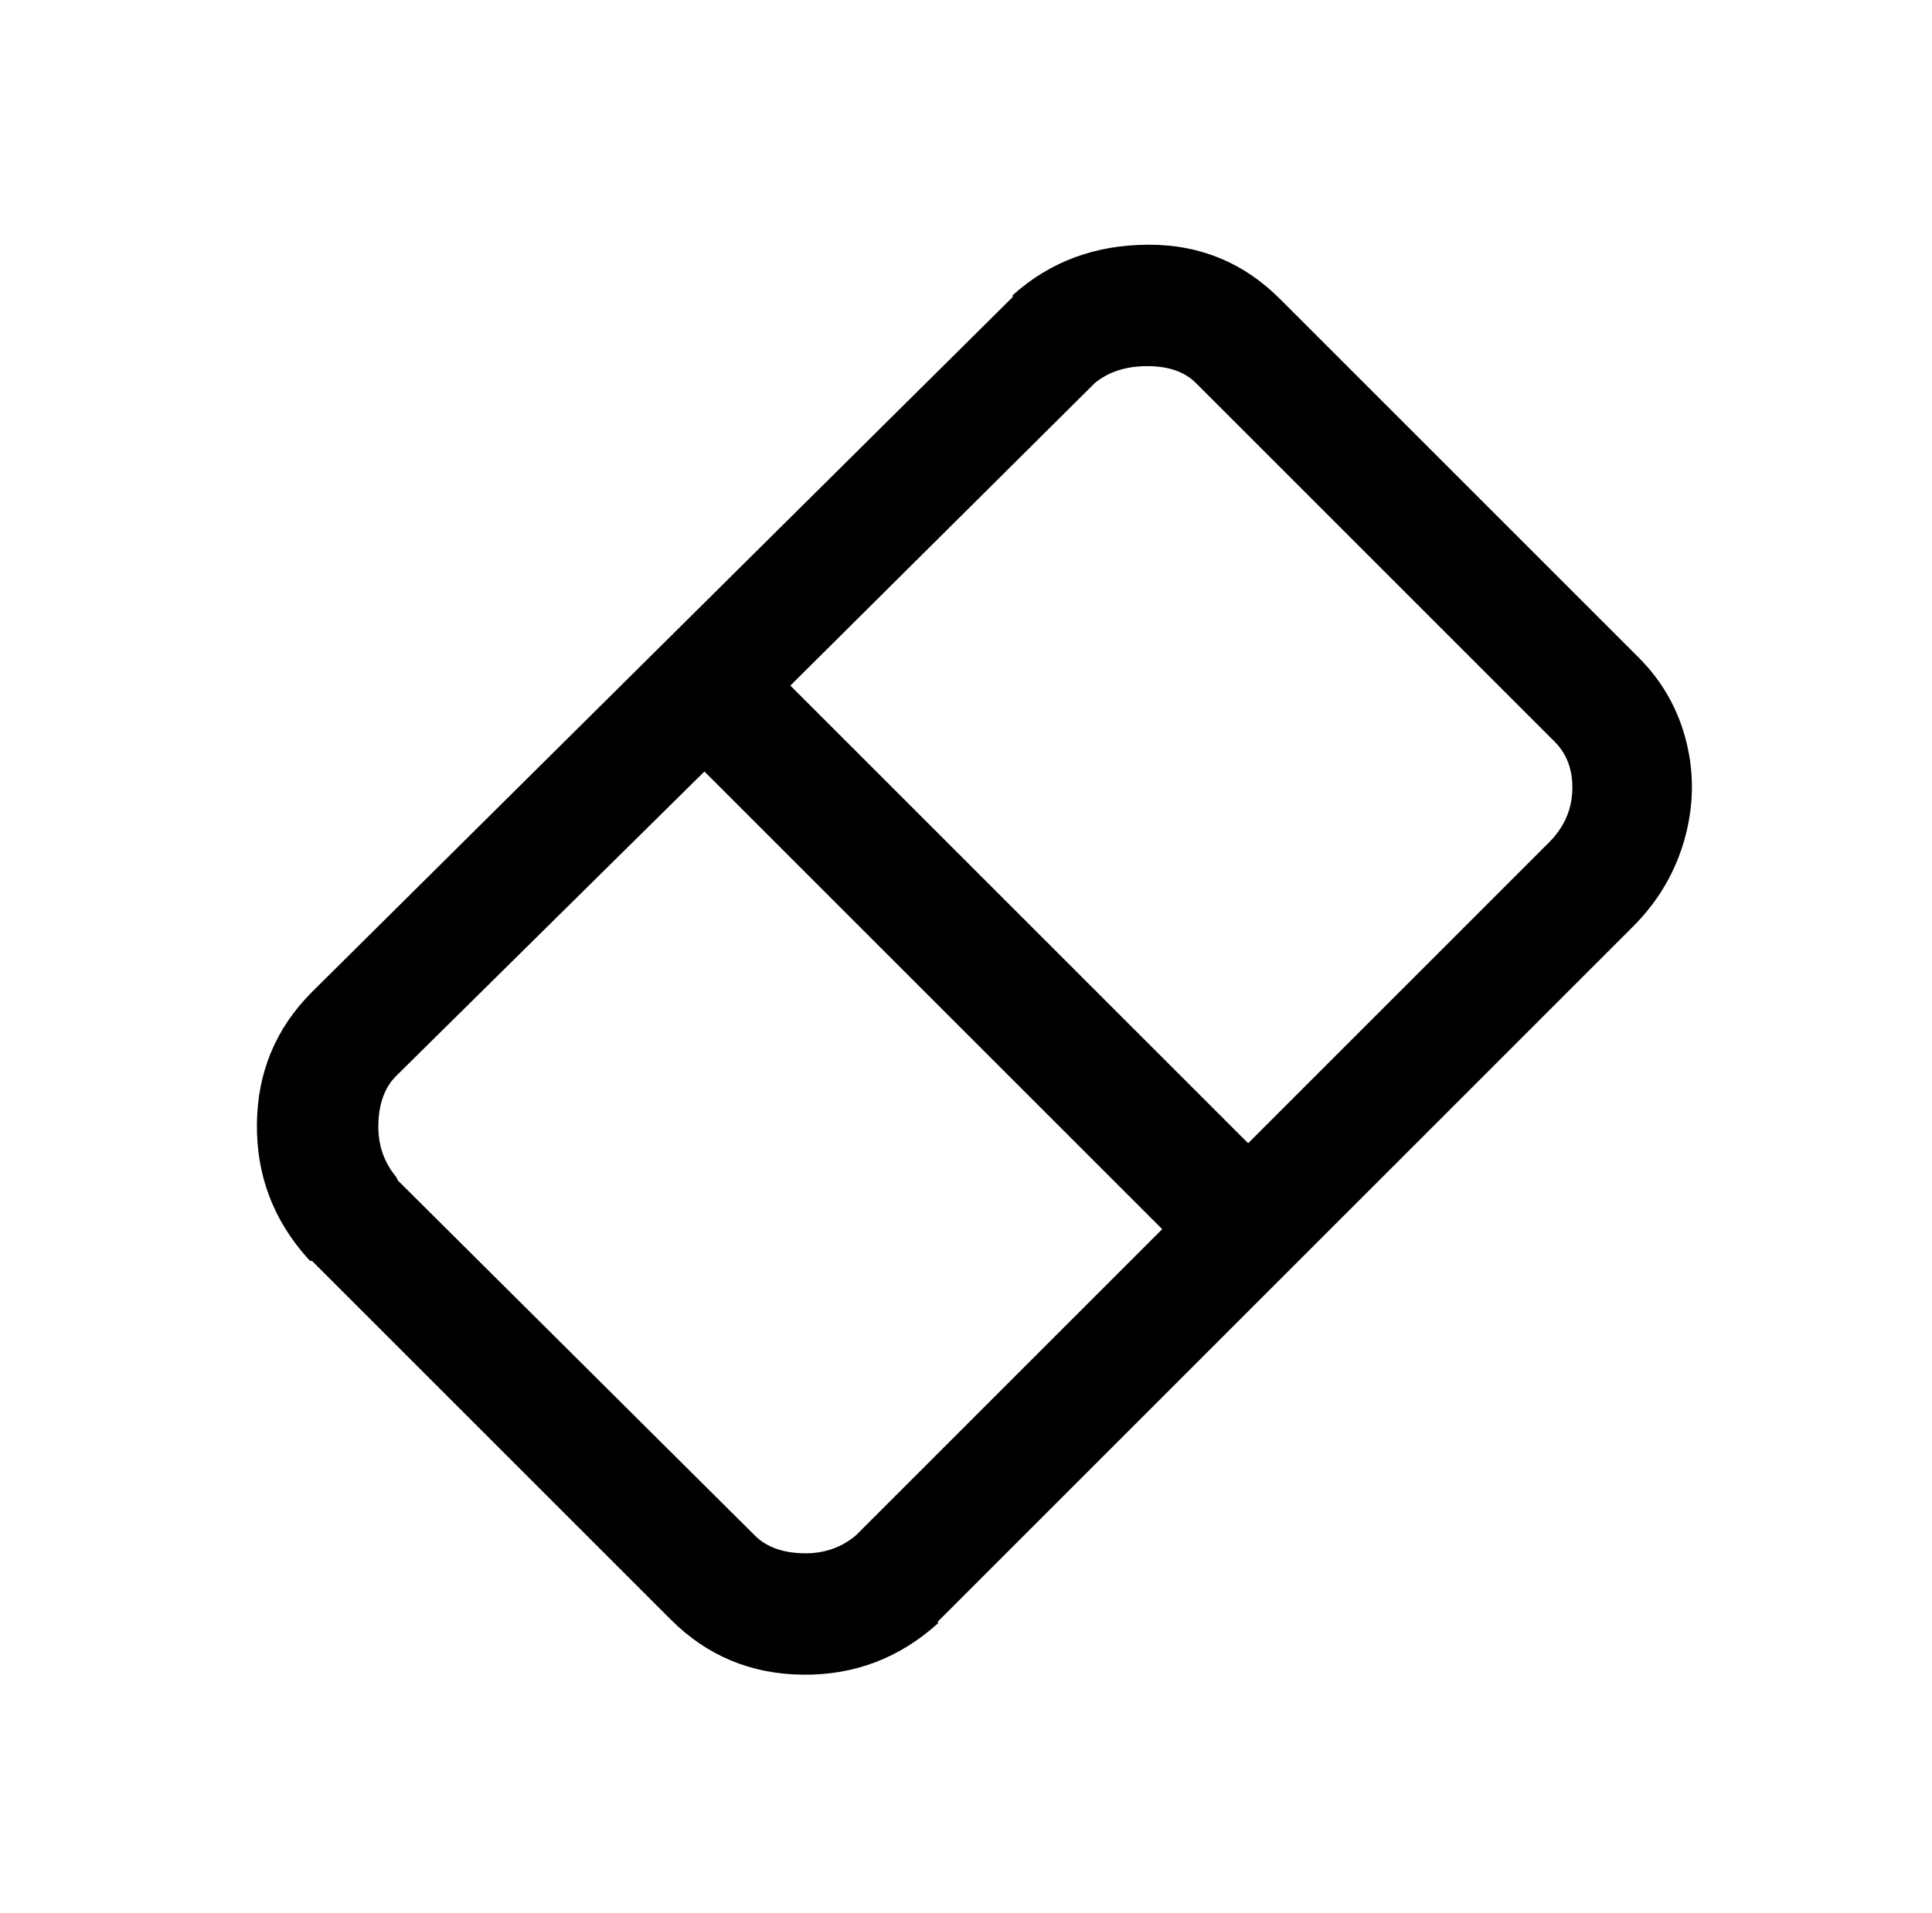 <?xml version="1.0" standalone="no"?>
<!DOCTYPE svg PUBLIC "-//W3C//DTD SVG 1.1//EN" "http://www.w3.org/Graphics/SVG/1.1/DTD/svg11.dtd" >
<svg xmlns="http://www.w3.org/2000/svg" xmlns:xlink="http://www.w3.org/1999/xlink" version="1.1" viewBox="-10 0 1034 1024">
   <path fill="currentColor"
d="M605 131q-43 0 -73 27v1l-375 372q-29 29 -29.5 70.5t27.5 72.5l1 1h1l192 192q29 29 70.5 29.5t72.5 -27.5v-1l372 -372q20 -20 27.5 -46.5t1 -52.5t-25.5 -45l-192 -192q-29 -29 -70 -29zM604 196q17 0 26 9l192 192q10 10 9.5 26t-12.5 28l-161 161l-245 -245
l163 -162q11 -9 28 -9zM367 413l245 245l-164 164q-12 10 -28.5 9.5t-25.5 -9.5l-191 -190l-1 -2q-10 -12 -9.5 -28.5t9.5 -25.5z" />
</svg>
